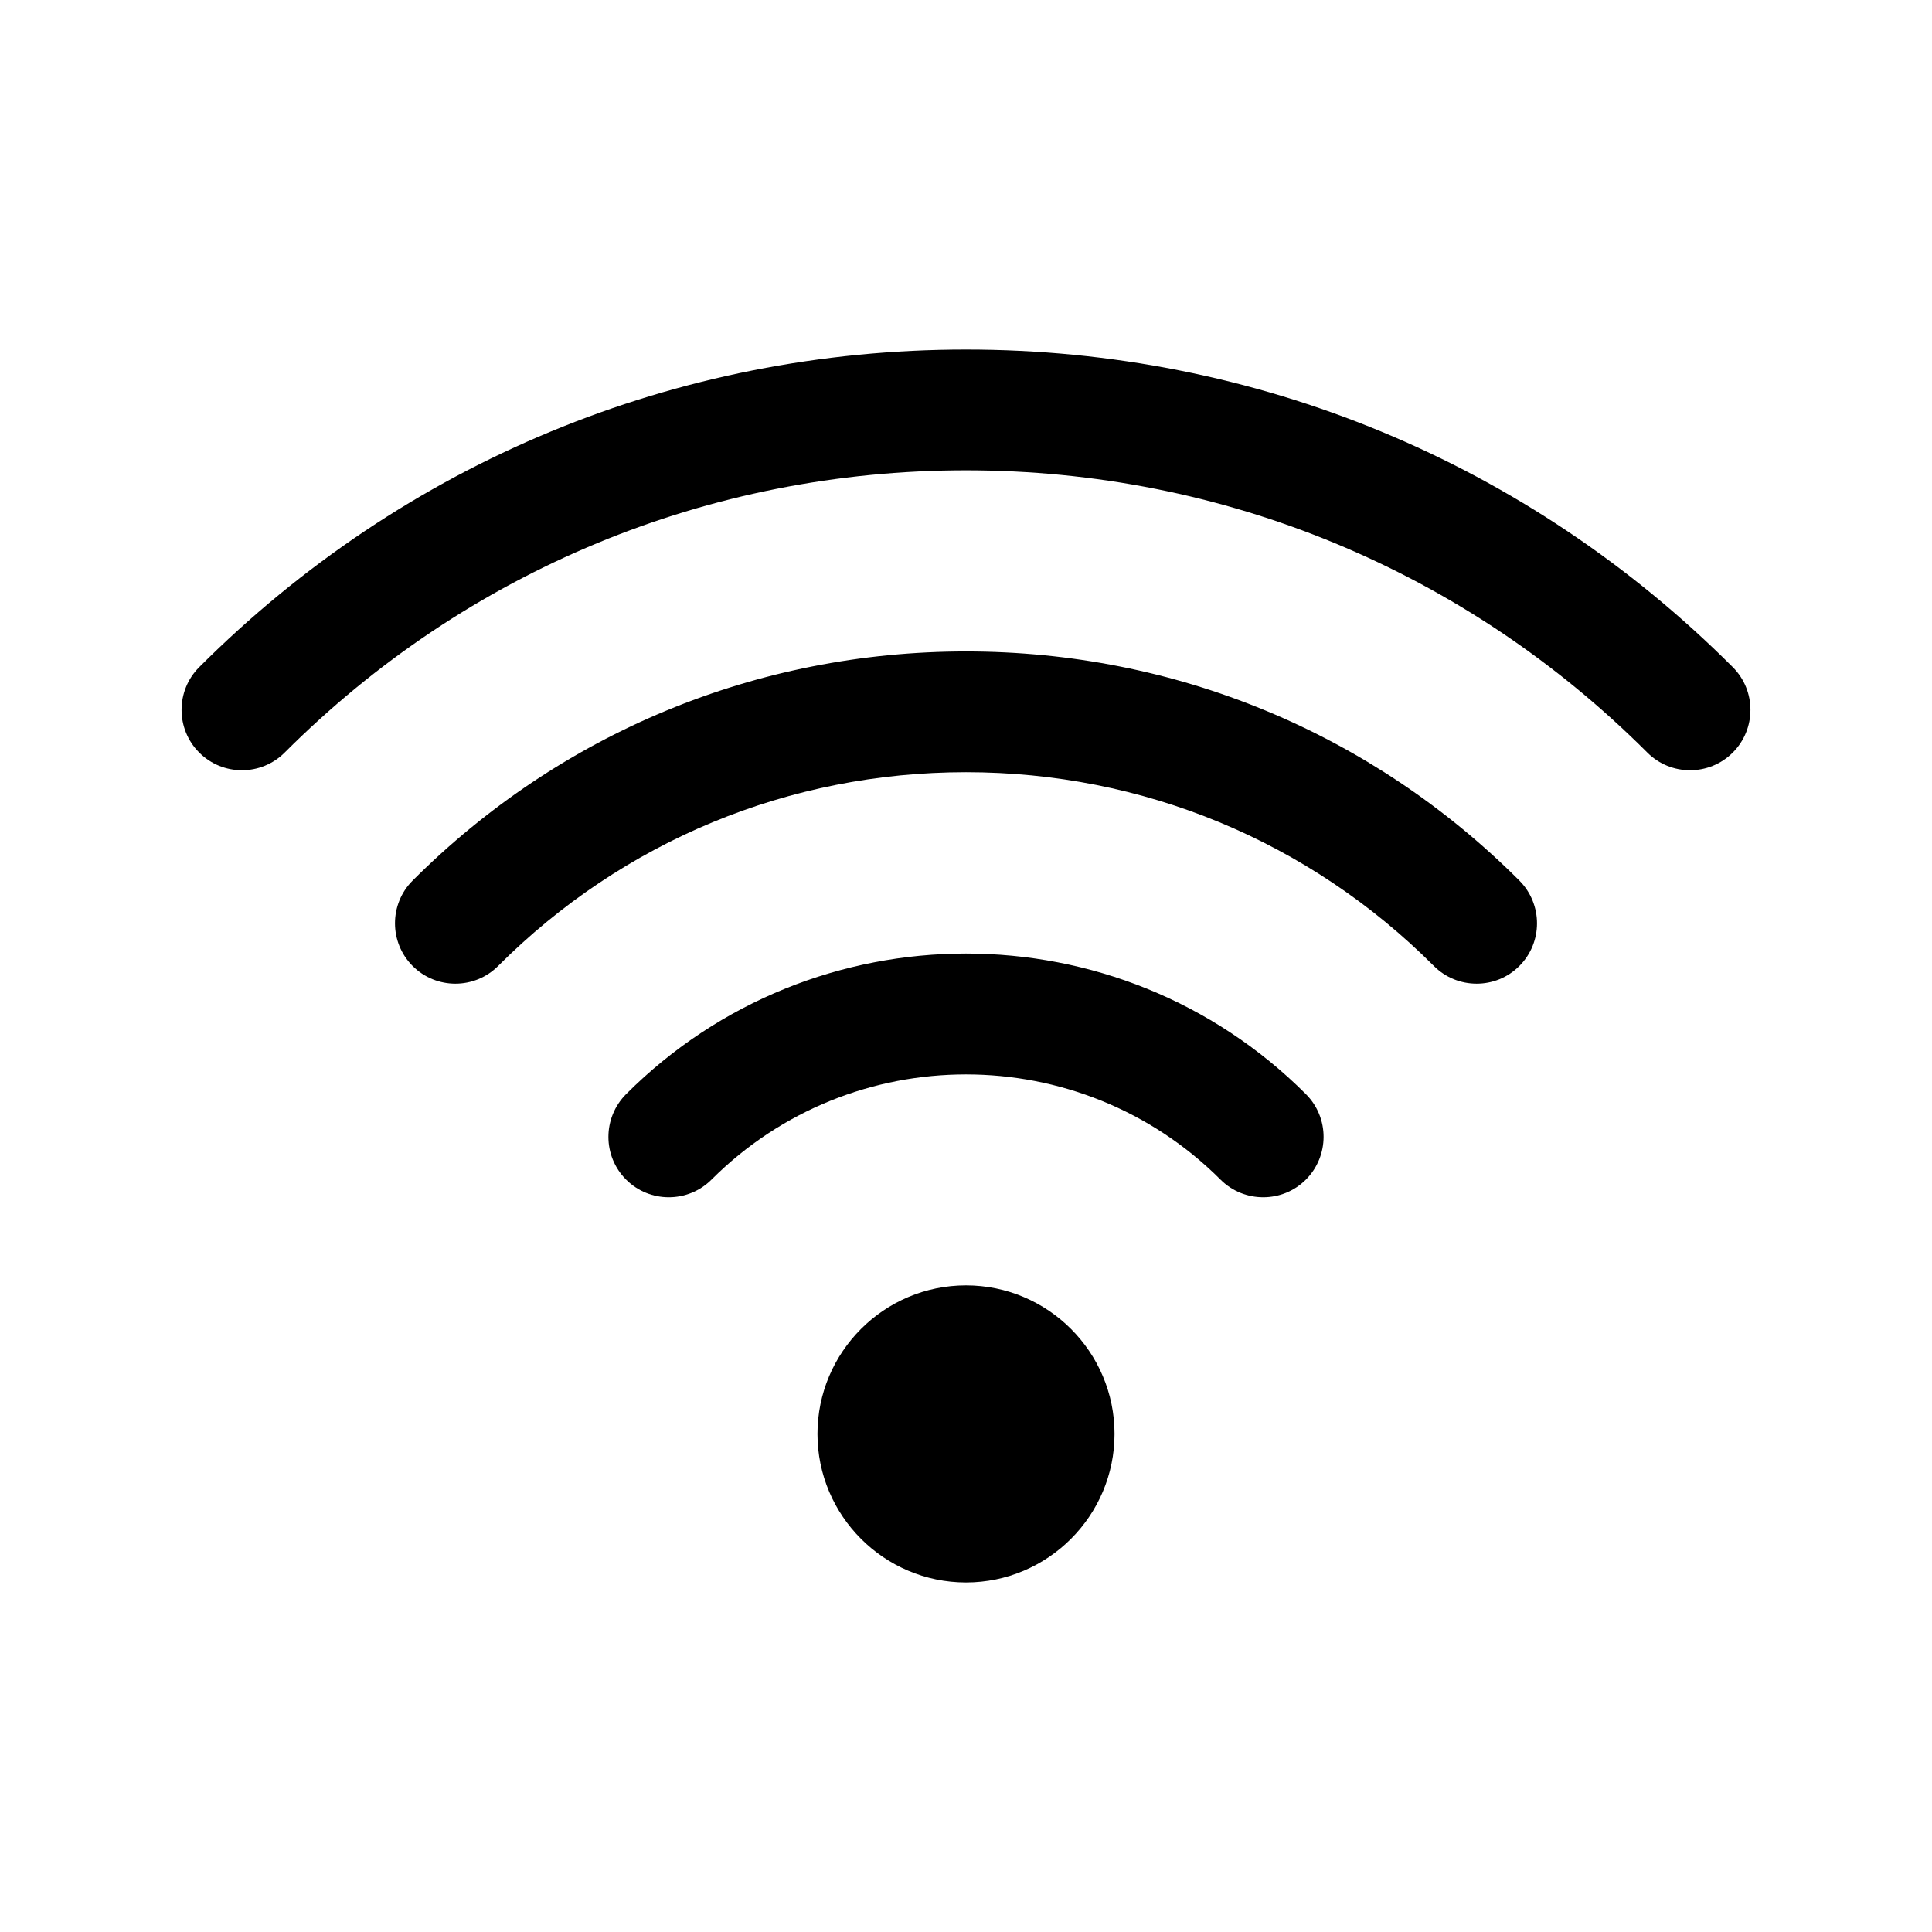 <?xml version="1.0" encoding="UTF-8"?> <svg xmlns="http://www.w3.org/2000/svg" viewBox="0 0 100 100" fill-rule="evenodd"><path d="m67.594 56.633c1.219 1.219 1.219 3.195 0 4.422-0.609 0.609-1.406 0.914-2.211 0.914-0.805 0-1.602-0.305-2.211-0.914-7.266-7.258-19.078-7.258-26.344 0-1.219 1.219-3.203 1.219-4.422 0s-1.219-3.195 0-4.422c9.703-9.703 25.484-9.703 35.188 0zm-17.594-22.914c-10.82 0-20.992 4.211-28.641 11.859-1.219 1.219-1.219 3.203 0 4.422s3.203 1.219 4.422 0c6.469-6.469 15.07-10.031 24.219-10.031s17.75 3.562 24.219 10.031c0.609 0.609 1.406 0.914 2.211 0.914 0.805 0 1.602-0.305 2.211-0.914 1.219-1.219 1.219-3.195 0-4.422-7.648-7.648-17.82-11.859-28.641-11.859zm39.688 0.812c-10.602-10.602-24.695-16.438-39.688-16.438s-29.086 5.836-39.688 16.438c-1.219 1.219-1.219 3.203 0 4.422s3.203 1.219 4.422 0c9.422-9.422 21.945-14.609 35.266-14.609s25.844 5.188 35.266 14.609c0.609 0.609 1.406 0.914 2.211 0.914 0.805 0 1.602-0.305 2.211-0.914 1.219-1.219 1.219-3.203 0-4.422zm-39.688 32c-4.242 0-7.688 3.453-7.688 7.688s3.453 7.688 7.688 7.688 7.688-3.453 7.688-7.688-3.445-7.688-7.688-7.688z"></path></svg> 